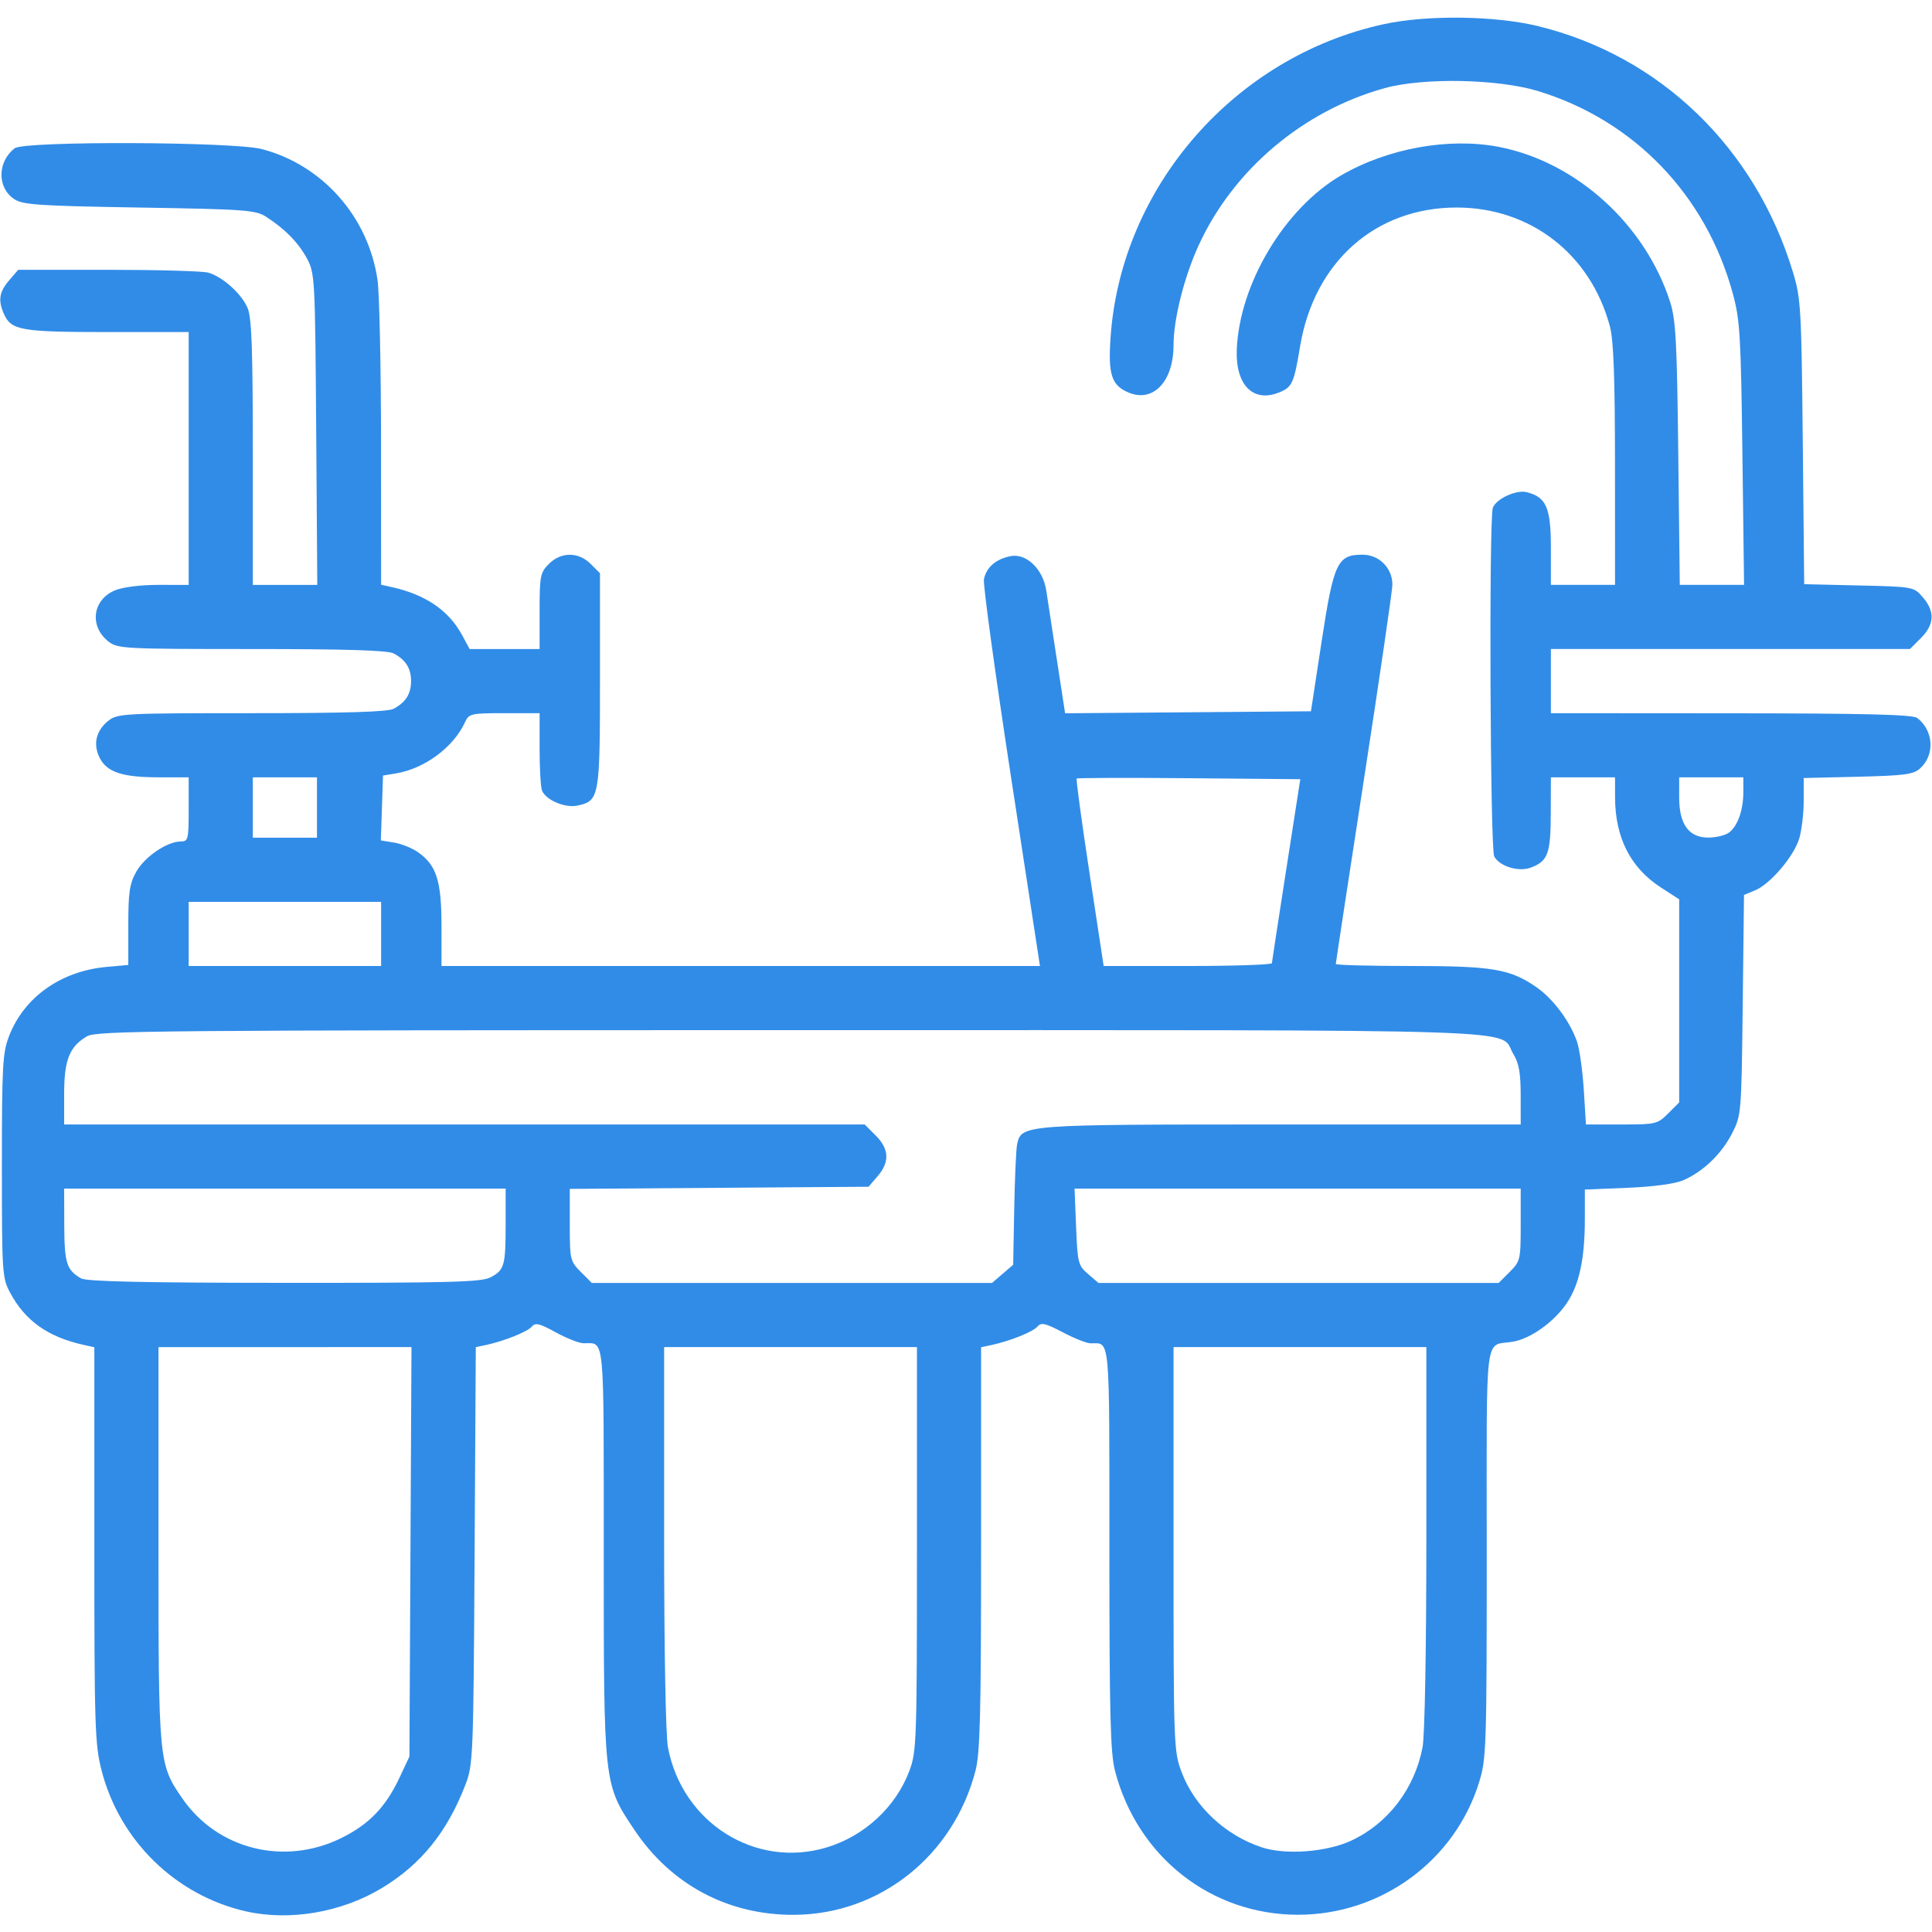 <?xml version="1.0" encoding="UTF-8" standalone="no"?>
<!-- Created with Inkscape (http://www.inkscape.org/) -->

<svg
   version="1.1"
   id="svg1"
   width="646.737"
   height="646.737"
   viewBox="0 0 646.737 646.737"
   sodipodi:docname="water-filter (2).png"
   inkscape:export-filename="..\OneDrive\Escritorio\Pagina Aquafeel\Image\Beneficios\water-filter.svg"
   inkscape:export-xdpi="96"
   inkscape:export-ydpi="96"
   xmlns:inkscape="http://www.inkscape.org/namespaces/inkscape"
   xmlns:sodipodi="http://sodipodi.sourceforge.net/DTD/sodipodi-0.dtd"
   xmlns="http://www.w3.org/2000/svg"
   xmlns:svg="http://www.w3.org/2000/svg">
  <defs
     id="defs1" />
  <sodipodi:namedview
     id="namedview1"
     pagecolor="#ffffff"
     bordercolor="#000000"
     borderopacity="0.25"
     inkscape:showpageshadow="2"
     inkscape:pageopacity="0.0"
     inkscape:pagecheckerboard="0"
     inkscape:deskcolor="#d1d1d1" />
  <g
     inkscape:groupmode="layer"
     inkscape:label="Image"
     id="g1">
    <path
       style="fill:#318ce7;fill-opacity:1"
       d="M 82.366,639.834 C 58.783,634.485 40.013,616.151 33.983,592.574 31.77,583.922 31.579,577.918 31.579,517.085 v -66.09 l -3.474,-0.769 C 16.031,447.553 8.449,442.184 3.382,432.718 c -2.647,-4.945 -2.751,-6.541 -2.751,-42.402 0,-33.624 0.235,-37.873 2.407,-43.505 5.007,-12.982 17.354,-21.748 32.579,-23.129 l 7.33,-0.665 v -13.232 c 0,-11.137 0.424,-13.985 2.675,-17.991 2.807,-4.995 10.329,-10.11 14.865,-10.11 2.509,0 2.67,-0.649 2.67,-10.737 v -10.737 h -9.917 c -12.199,0 -17.37,-1.68 -19.833,-6.442 -2.365,-4.573 -1.285,-9.231 2.904,-12.526 3.042,-2.393 5.218,-2.506 47.941,-2.506 31.603,0 45.566,-0.432 47.514,-1.469 4.049,-2.157 5.837,-4.995 5.837,-9.267 0,-4.273 -1.787,-7.111 -5.837,-9.267 -1.948,-1.038 -15.911,-1.469 -47.514,-1.469 -42.723,0 -44.899,-0.114 -47.941,-2.506 -6.498,-5.111 -5.376,-13.983 2.165,-17.134 2.6,-1.086 8.524,-1.834 14.534,-1.834 H 63.158 V 153.474 111.158 H 36.059 c -28.795,0 -32.243,-0.585 -34.657,-5.883 -2.122,-4.657 -1.71,-7.513 1.645,-11.415 L 6.096,90.316 H 36.206 c 16.561,0 31.629,0.426 33.486,0.947 4.835,1.356 11.209,7.096 13.216,11.901 1.344,3.216 1.723,13.859 1.723,48.375 v 44.251 h 10.79 10.79 l -0.368,-52.105 C 105.484,93.068 105.396,91.435 102.747,86.526 99.882,81.216 95.382,76.622 89.053,72.546 85.58,70.309 82.035,70.052 46.677,69.474 13.035,68.923 7.668,68.564 4.787,66.674 -1.007,62.873 -0.927,54.126 4.943,49.619 8.142,47.163 78.037,47.408 87.638,49.908 107.941,55.197 123.321,72.59 126.376,93.719 c 0.633,4.381 1.163,29.128 1.177,54.994 l 0.025,47.029 3.474,0.769 c 11.439,2.533 19.196,7.834 23.701,16.198 l 2.453,4.554 h 11.713 11.713 v -12.689 c 0,-11.788 0.22,-12.909 3.1,-15.789 4.102,-4.102 9.908,-4.102 14.01,0 l 3.1,3.1 v 35.776 c 0,39.261 -0.203,40.403 -7.488,42.003 -4.19,0.92 -10.696,-1.854 -11.938,-5.089 -0.432,-1.125 -0.785,-7.398 -0.785,-13.941 v -11.897 h -11.797 c -11.195,0 -11.867,0.153 -13.165,3.002 -3.804,8.349 -13.491,15.557 -23.038,17.142 l -4.421,0.734 -0.362,10.861 -0.362,10.861 4.48,0.727 c 2.464,0.4 6.109,1.887 8.101,3.306 6.067,4.32 7.723,9.597 7.723,24.609 v 13.388 h 100.166 100.166 l -9.673,-63.172 c -5.32,-34.744 -9.409,-64.553 -9.086,-66.24 0.765,-4.003 3.944,-6.786 8.88,-7.773 5.32,-1.064 10.903,4.294 11.993,11.509 0.419,2.775 2.01,13.152 3.535,23.062 l 2.773,18.017 41.146,-0.333 41.146,-0.333 3.568,-23.328 c 4.054,-26.504 5.275,-29.093 13.724,-29.093 5.528,0 9.977,4.472 9.977,10.029 0,1.855 -4.263,31.031 -9.474,64.836 -5.211,33.805 -9.474,61.768 -9.474,62.141 0,0.373 11.278,0.678 25.062,0.678 27.437,0 33.284,0.987 42.118,7.109 5.57,3.86 11.168,11.363 13.546,18.154 0.851,2.432 1.878,9.679 2.281,16.105 l 0.733,11.684 h 11.912 c 11.481,0 12.045,-0.133 15.604,-3.692 l 3.692,-3.692 v -33.99 -33.99 l -6.127,-3.97 c -10.197,-6.608 -15.326,-16.719 -15.34,-30.245 l -0.007,-6.632 h -10.737 -10.737 l -0.04,12.316 c -0.043,13.268 -0.961,15.739 -6.647,17.901 -4.087,1.554 -10.498,-0.398 -12.287,-3.74 -1.355,-2.533 -1.784,-113.264 -0.452,-116.736 1.148,-2.991 7.847,-6.067 11.316,-5.197 6.572,1.649 8.109,5.184 8.109,18.641 v 12.393 h 10.737 10.737 l -0.015,-40.105 c -0.011,-29.42 -0.465,-41.788 -1.702,-46.421 -6.459,-24.179 -26.589,-39.789 -51.308,-39.789 -27.163,0 -47.674,18.184 -52.397,46.452 -2.069,12.382 -2.629,13.633 -6.895,15.4 -8.798,3.644 -14.818,-2.429 -14.301,-14.428 0.949,-22.005 16.076,-47.225 34.888,-58.166 15.597,-9.071 36.061,-12.777 52.801,-9.561 25.86,4.968 49.022,25.917 57.364,51.882 1.91,5.945 2.305,13.278 2.735,50.842 l 0.503,43.895 h 10.76 10.76 l -0.556,-43.895 c -0.503,-39.737 -0.809,-44.823 -3.231,-53.691 -8.989,-32.918 -33.019,-57.89 -65.152,-67.707 -13.359,-4.081 -38.392,-4.57 -51.307,-1.002 -27.337,7.553 -50.715,27.291 -62.325,52.621 -4.86,10.603 -8.412,24.724 -8.412,33.438 0,12.105 -6.776,19.287 -14.989,15.885 -5.795,-2.4 -6.977,-6.043 -6.077,-18.727 3.571,-50.303 41.619,-93.812 91.497,-104.629 14.371,-3.117 37.083,-2.843 51.387,0.619 40.991,9.922 72.923,40.703 85.548,82.465 2.63,8.701 2.826,12.1 3.27,56.822 l 0.473,47.568 18.345,0.432 c 18.308,0.432 18.352,0.44 21.392,3.977 4.077,4.742 3.87,9.09 -0.645,13.606 l -3.692,3.692 h -60.097 -60.097 v 10.737 10.737 l 60.316,0.04 c 45.422,0.03 60.811,0.42 62.32,1.579 5.515,4.234 5.972,12.334 0.952,16.881 -2.21,2.002 -5.221,2.404 -20.771,2.776 l -18.185,0.434 v 7.63 c 0,4.196 -0.668,9.861 -1.486,12.588 -1.798,6.002 -9.674,15.261 -14.78,17.376 l -3.72,1.541 -0.428,36.841 c -0.422,36.293 -0.475,36.932 -3.553,42.958 -3.538,6.927 -9.717,12.862 -16.363,15.716 -2.772,1.191 -9.994,2.166 -18.723,2.527 l -14.211,0.589 v 9.774 c 0,13.333 -1.842,21.98 -6.001,28.172 -4.236,6.308 -12.001,11.899 -17.999,12.962 -9.803,1.737 -8.842,-5.936 -8.842,70.62 0,65.161 -0.128,69.039 -2.538,76.841 -8.128,26.315 -32.803,44.381 -60.62,44.383 -29.104,0.002 -53.783,-19.397 -61.277,-48.17 -1.552,-5.958 -1.881,-18.98 -1.881,-74.4 0,-72.52 0.349,-68.712 -6.291,-68.712 -1.262,0 -5.448,-1.659 -9.302,-3.686 -5.808,-3.055 -7.252,-3.391 -8.438,-1.961 -1.463,1.763 -9.215,4.883 -15.443,6.215 l -3.474,0.743 v 67.289 c 0,55.519 -0.329,68.553 -1.881,74.511 -7.412,28.459 -32.038,48.029 -60.645,48.197 -22.125,0.13 -41.258,-10.053 -53.593,-28.525 -10.23,-15.319 -10.197,-15.017 -10.197,-92.676 0,-74.552 0.43,-70.07 -6.735,-70.13 -1.506,-0.013 -5.703,-1.658 -9.327,-3.655 -5.397,-2.976 -6.842,-3.326 -7.994,-1.938 -1.437,1.731 -9.233,4.863 -15.358,6.17 l -3.414,0.728 -0.404,69.78 c -0.391,67.557 -0.49,70.002 -3.082,76.728 -6.1,15.826 -14.853,26.641 -27.983,34.574 -13.448,8.125 -30.822,11.102 -45.442,7.786 z M 114.219,615.3 c 9.324,-4.59 14.895,-10.374 19.548,-20.295 l 3.286,-7.005 0.347,-68.526 0.347,-68.526 H 95.4 53.053 v 66.087 c 0,73.007 0.043,73.464 7.983,84.985 11.773,17.083 34.123,22.664 53.184,13.281 z m 162.593,3.103 c 12.608,-3.827 23.085,-13.549 27.599,-25.613 2.424,-6.478 2.536,-9.782 2.536,-74.311 v -67.532 h -42.316 -42.316 v 63.617 c 0,37.751 0.521,66.365 1.282,70.377 4.796,25.288 29.325,40.712 53.215,33.462 z m 175.467,-2.229 c 12.363,-5.723 21.291,-17.41 23.929,-31.324 0.739,-3.897 1.265,-33.105 1.265,-70.286 v -63.617 h -42.316 -42.316 v 67.532 c 0,65.721 0.072,67.724 2.679,74.692 4.309,11.517 14.599,21.176 26.878,25.231 7.915,2.614 21.633,1.591 29.881,-2.227 z M 164.12,427.626 c 4.733,-2.447 5.143,-3.87 5.143,-17.834 V 397.895 H 95.368 21.474 l 0.04,12.316 c 0.041,12.624 0.781,14.948 5.644,17.737 1.808,1.037 21.12,1.46 67.957,1.487 55.009,0.032 66,-0.256 69.005,-1.81 z m 171.494,-1.199 3.544,-3.047 0.352,-18.742 c 0.194,-10.308 0.628,-20.011 0.966,-21.562 1.447,-6.649 1.526,-6.655 88.304,-6.655 h 80.273 l -0.005,-9.789 c -0.004,-7.48 -0.586,-10.743 -2.47,-13.833 -5.242,-8.597 14.268,-7.956 -242.004,-7.956 -212.475,0 -232.267,0.174 -235.47,2.066 -5.871,3.468 -7.629,7.913 -7.629,19.287 v 10.226 H 155.465 289.457 l 3.692,3.692 c 4.516,4.516 4.722,8.864 0.645,13.606 l -3.047,3.544 -50.005,0.358 -50.005,0.358 v 12.055 c 0,11.64 0.127,12.182 3.692,15.747 l 3.692,3.692 h 66.974 66.974 z m 169.747,-0.645 c 3.567,-3.567 3.692,-4.103 3.692,-15.789 v -12.097 h -74.673 -74.673 l 0.513,12.785 c 0.486,12.103 0.7,12.945 4.007,15.789 l 3.493,3.005 H 434.694 501.668 Z M 127.579,312.632 V 301.895 H 95.368 63.158 v 10.737 10.737 h 32.211 32.211 z m 298.182,9.789 c 0.042,-0.521 2.199,-14.589 4.794,-31.263 l 4.717,-30.316 -37.196,-0.335 c -20.458,-0.184 -37.401,-0.129 -37.653,0.122 -0.251,0.251 1.678,14.47 4.287,31.598 l 4.744,31.141 h 28.115 c 15.463,0 28.149,-0.426 28.192,-0.947 z M 106.105,270.316 V 260.211 H 95.368 84.632 v 10.105 10.105 h 10.737 10.737 z m 472.687,8.383 c 2.915,-2.215 4.787,-7.499 4.787,-13.518 v -4.97 h -10.737 -10.737 v 6.777 c 0,9.014 3.273,13.45 9.881,13.393 2.555,-0.022 5.618,-0.779 6.806,-1.682 z"
       id="path1" />
  </g>
</svg>
